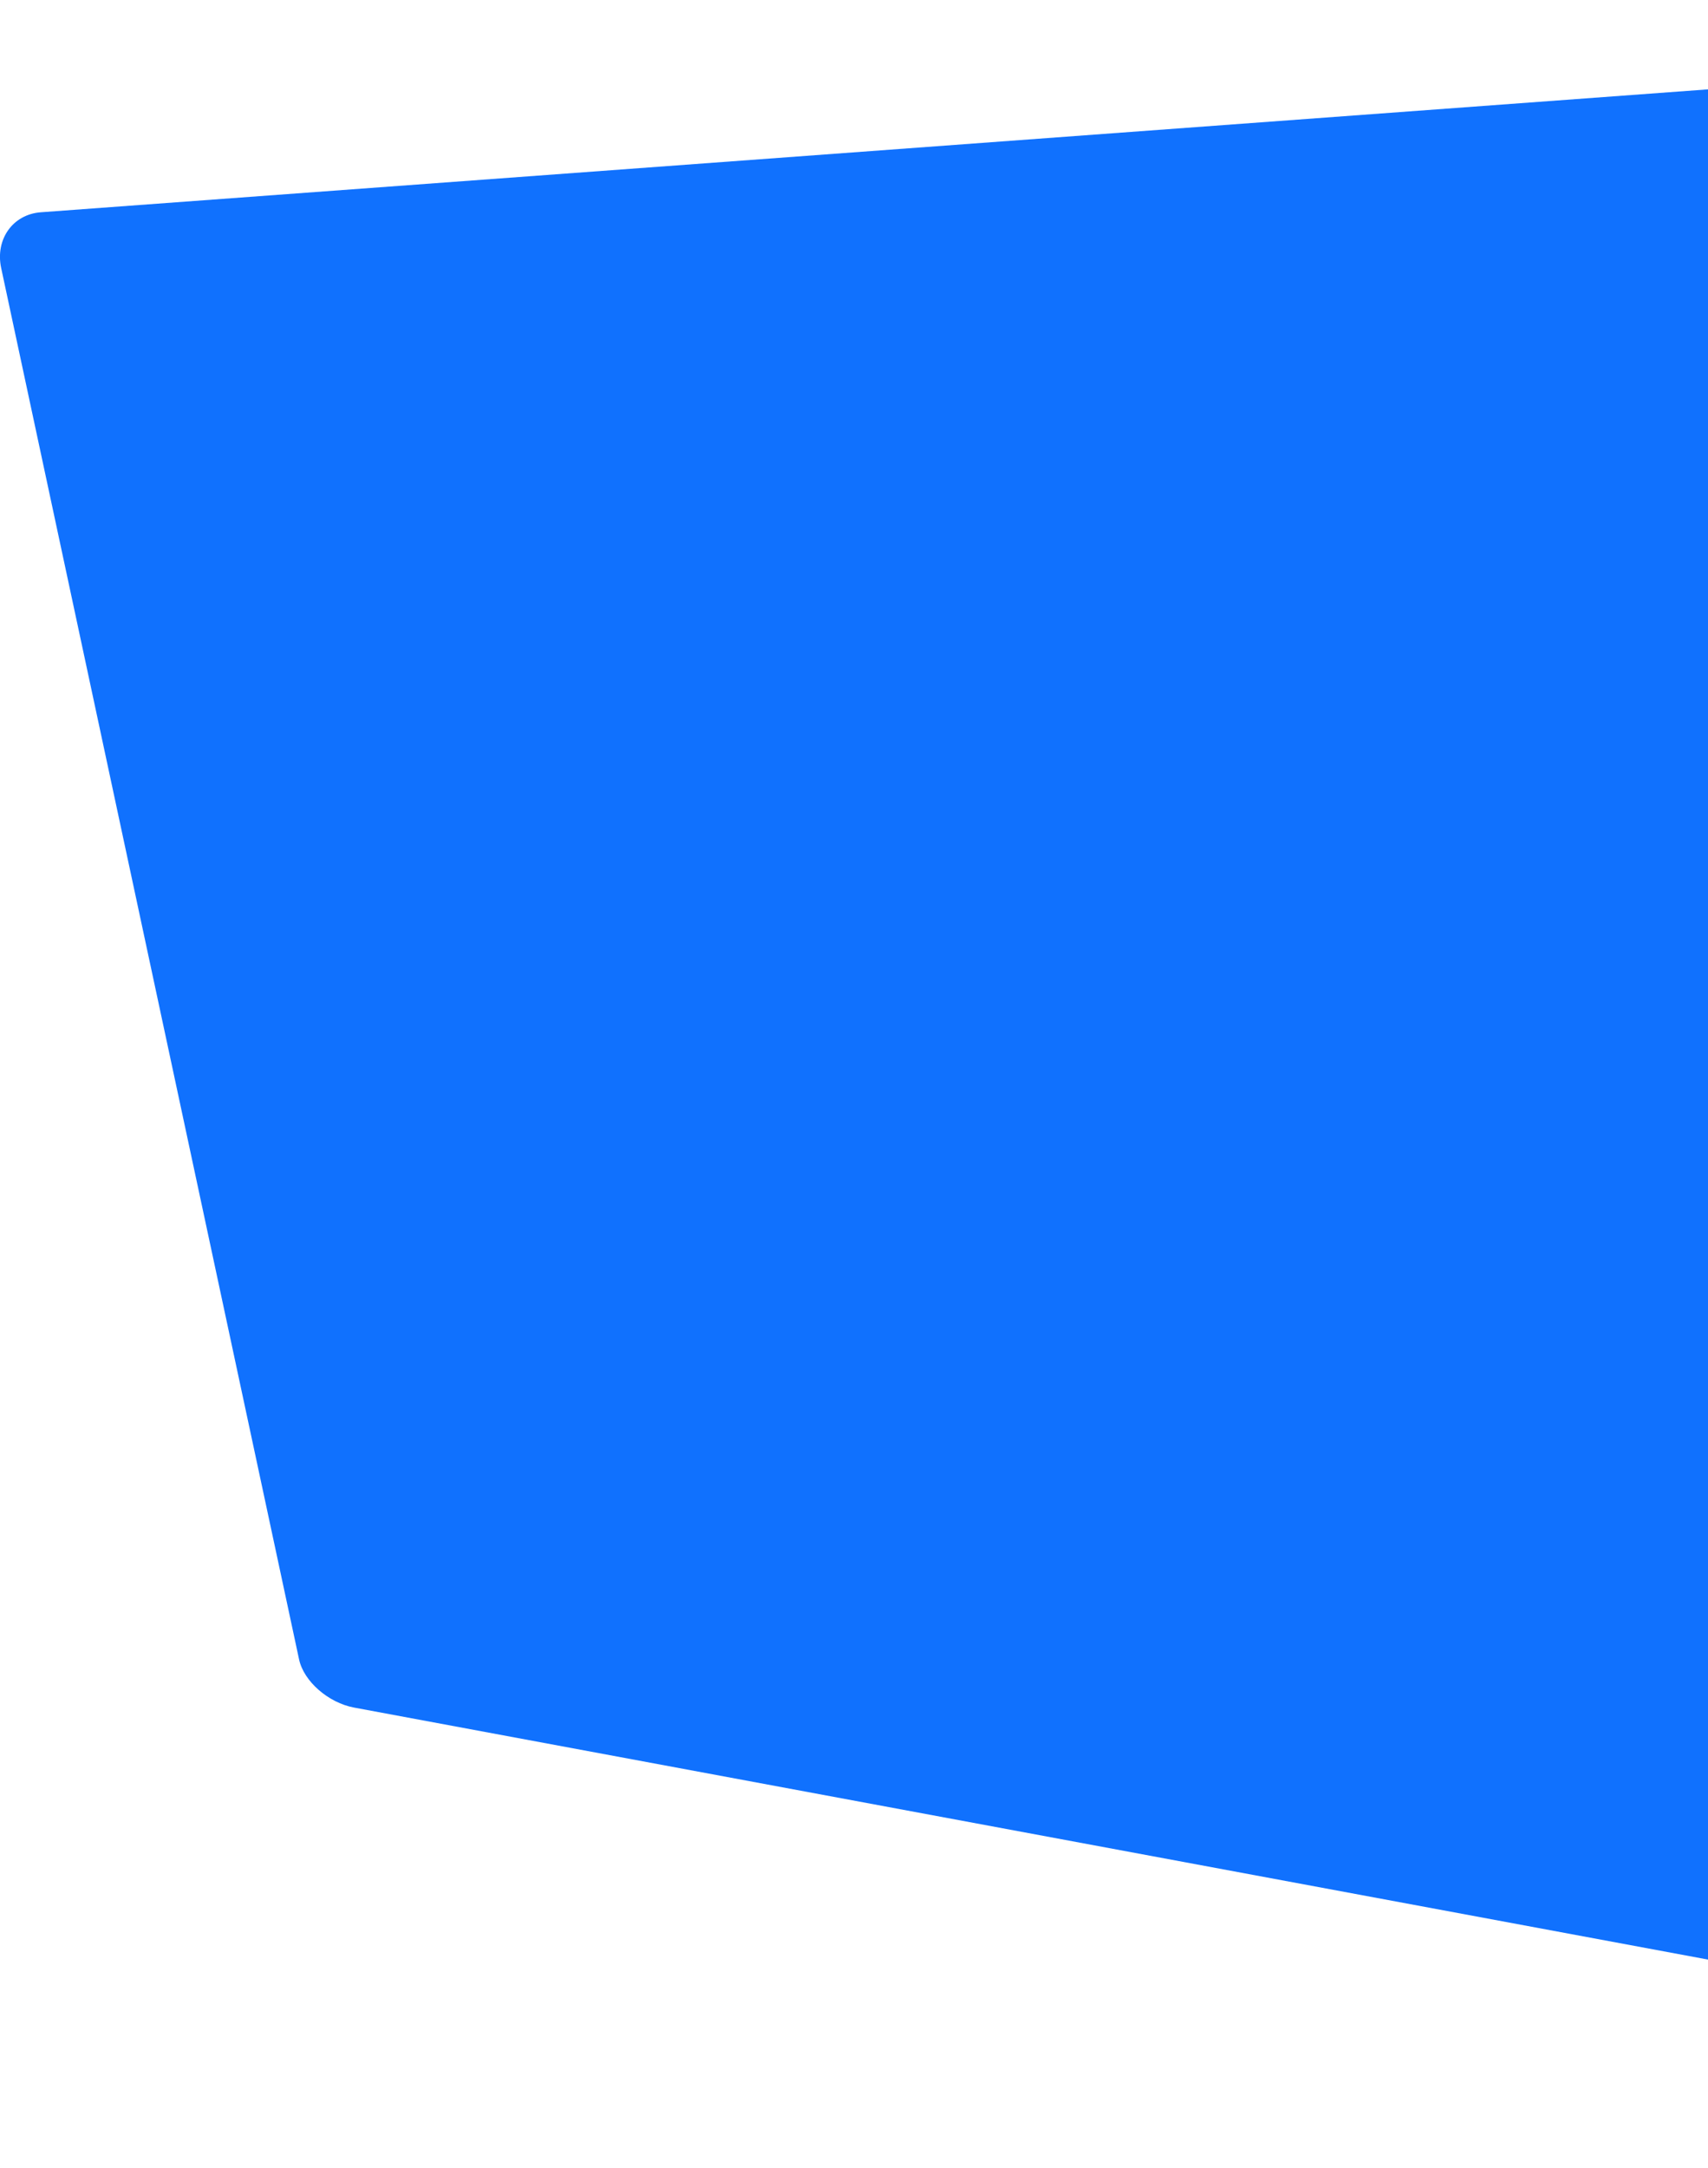 <svg xmlns="http://www.w3.org/2000/svg" width="839" height="1064.402" viewBox="0 0 839 1064.402">
  <defs>
    <style>
      .cls-1 {
        fill: #1071fe;
        fill-rule: evenodd;
      }
    </style>
  </defs>
  <path id="Rounded_Rectangle_11" data-name="Rounded Rectangle 11" class="cls-1" d="M1101.09,244.412l1411.26-103.99c32.41-2.387,58,13.84,56.7,36.117L2510.43,1185.23c-0.86,14.79-22.76,22.76-48.63,17.95L1254.95,978.64c-12.69-2.36-24.74-12.915-27.04-23.638L1081.58,271.82C1078.57,257.729,1087.24,245.433,1101.09,244.412Z" transform="translate(-1081 -140.188)"/>
</svg>
